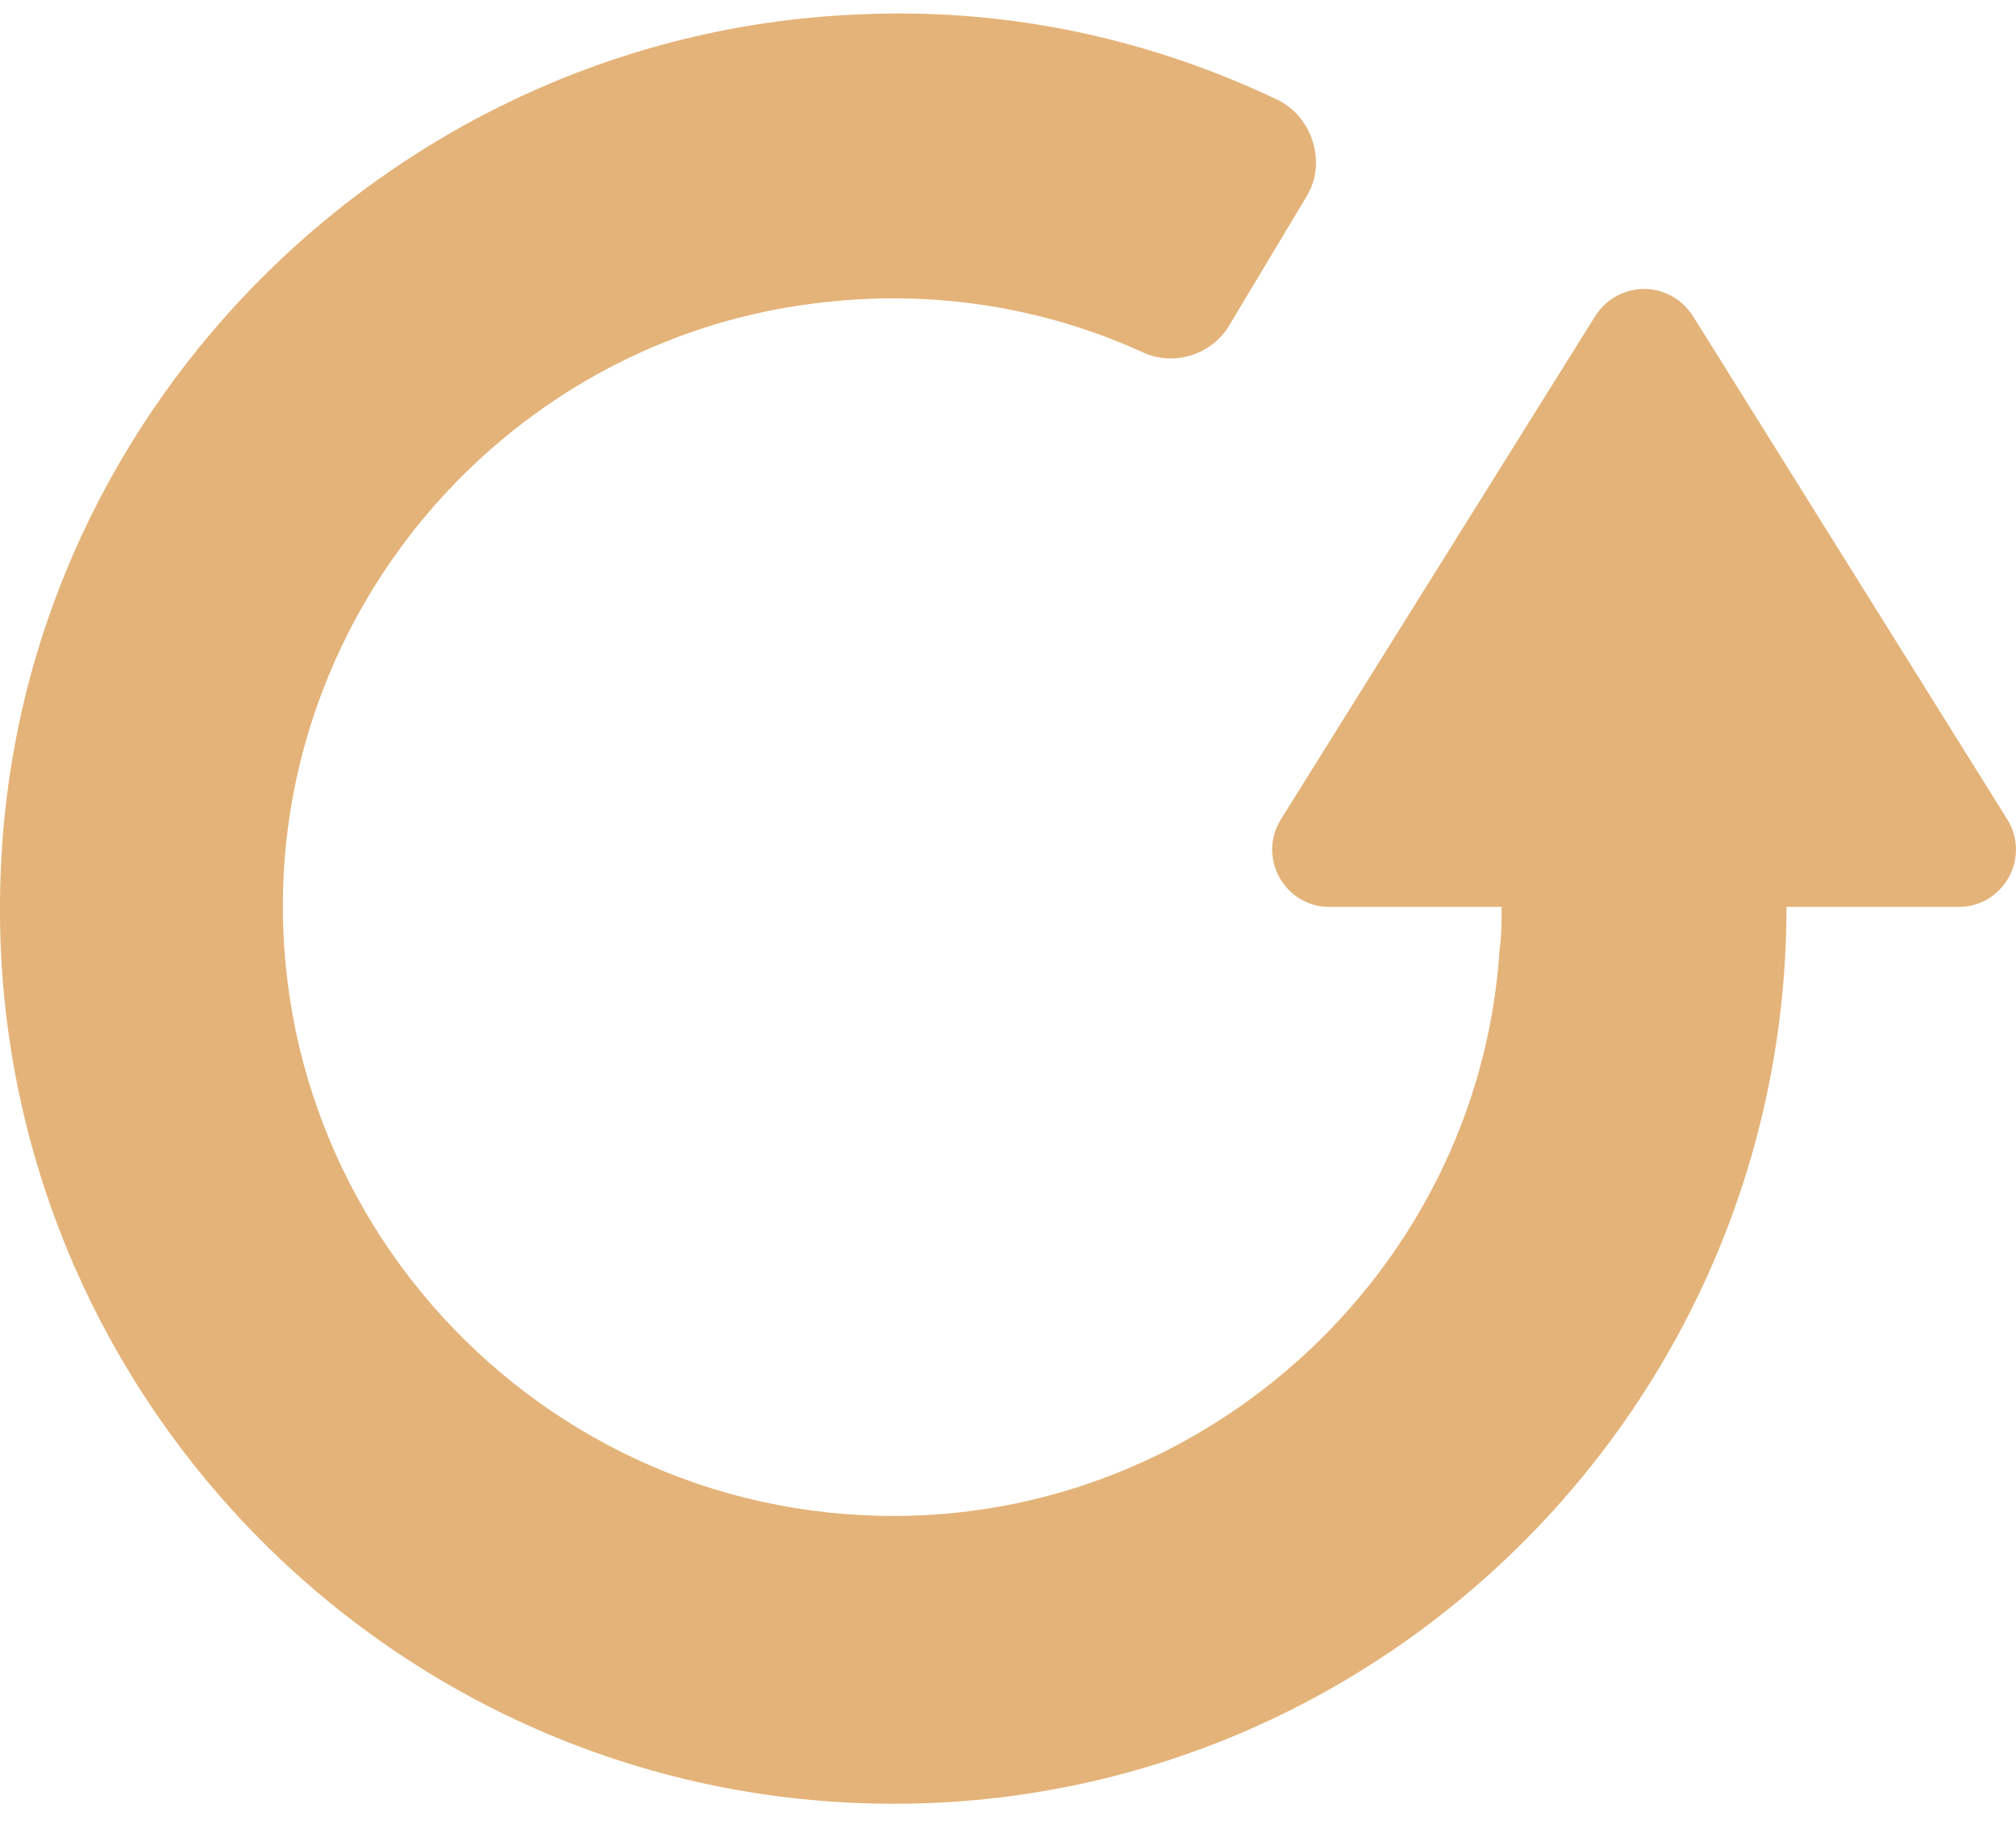 <?xml version="1.0" encoding="UTF-8"?> <svg xmlns="http://www.w3.org/2000/svg" width="33" height="30" viewBox="0 0 33 30" fill="none"> <path d="M29.243 14.845H32.061C32.791 14.845 33.243 14.044 32.861 13.418L27.712 5.174C27.33 4.582 26.495 4.582 26.112 5.174L20.963 13.418C20.581 14.044 21.033 14.845 21.764 14.845H24.581C24.581 15.053 24.581 15.297 24.547 15.54C24.233 20.48 20.198 24.481 15.258 24.794C9.101 25.177 4.057 19.958 4.683 13.801C5.17 9.209 8.788 5.522 13.345 4.965C15.258 4.721 17.102 5.035 18.702 5.765C19.224 6.009 19.85 5.8 20.129 5.313L21.381 3.226C21.729 2.669 21.485 1.904 20.894 1.625C18.841 0.651 16.546 0.129 14.11 0.234C6.596 0.512 0.404 6.565 0.021 14.079C-0.431 22.498 6.283 29.525 14.632 29.525C22.668 29.525 29.243 22.95 29.243 14.845Z" fill="#E4B379"></path> </svg> 